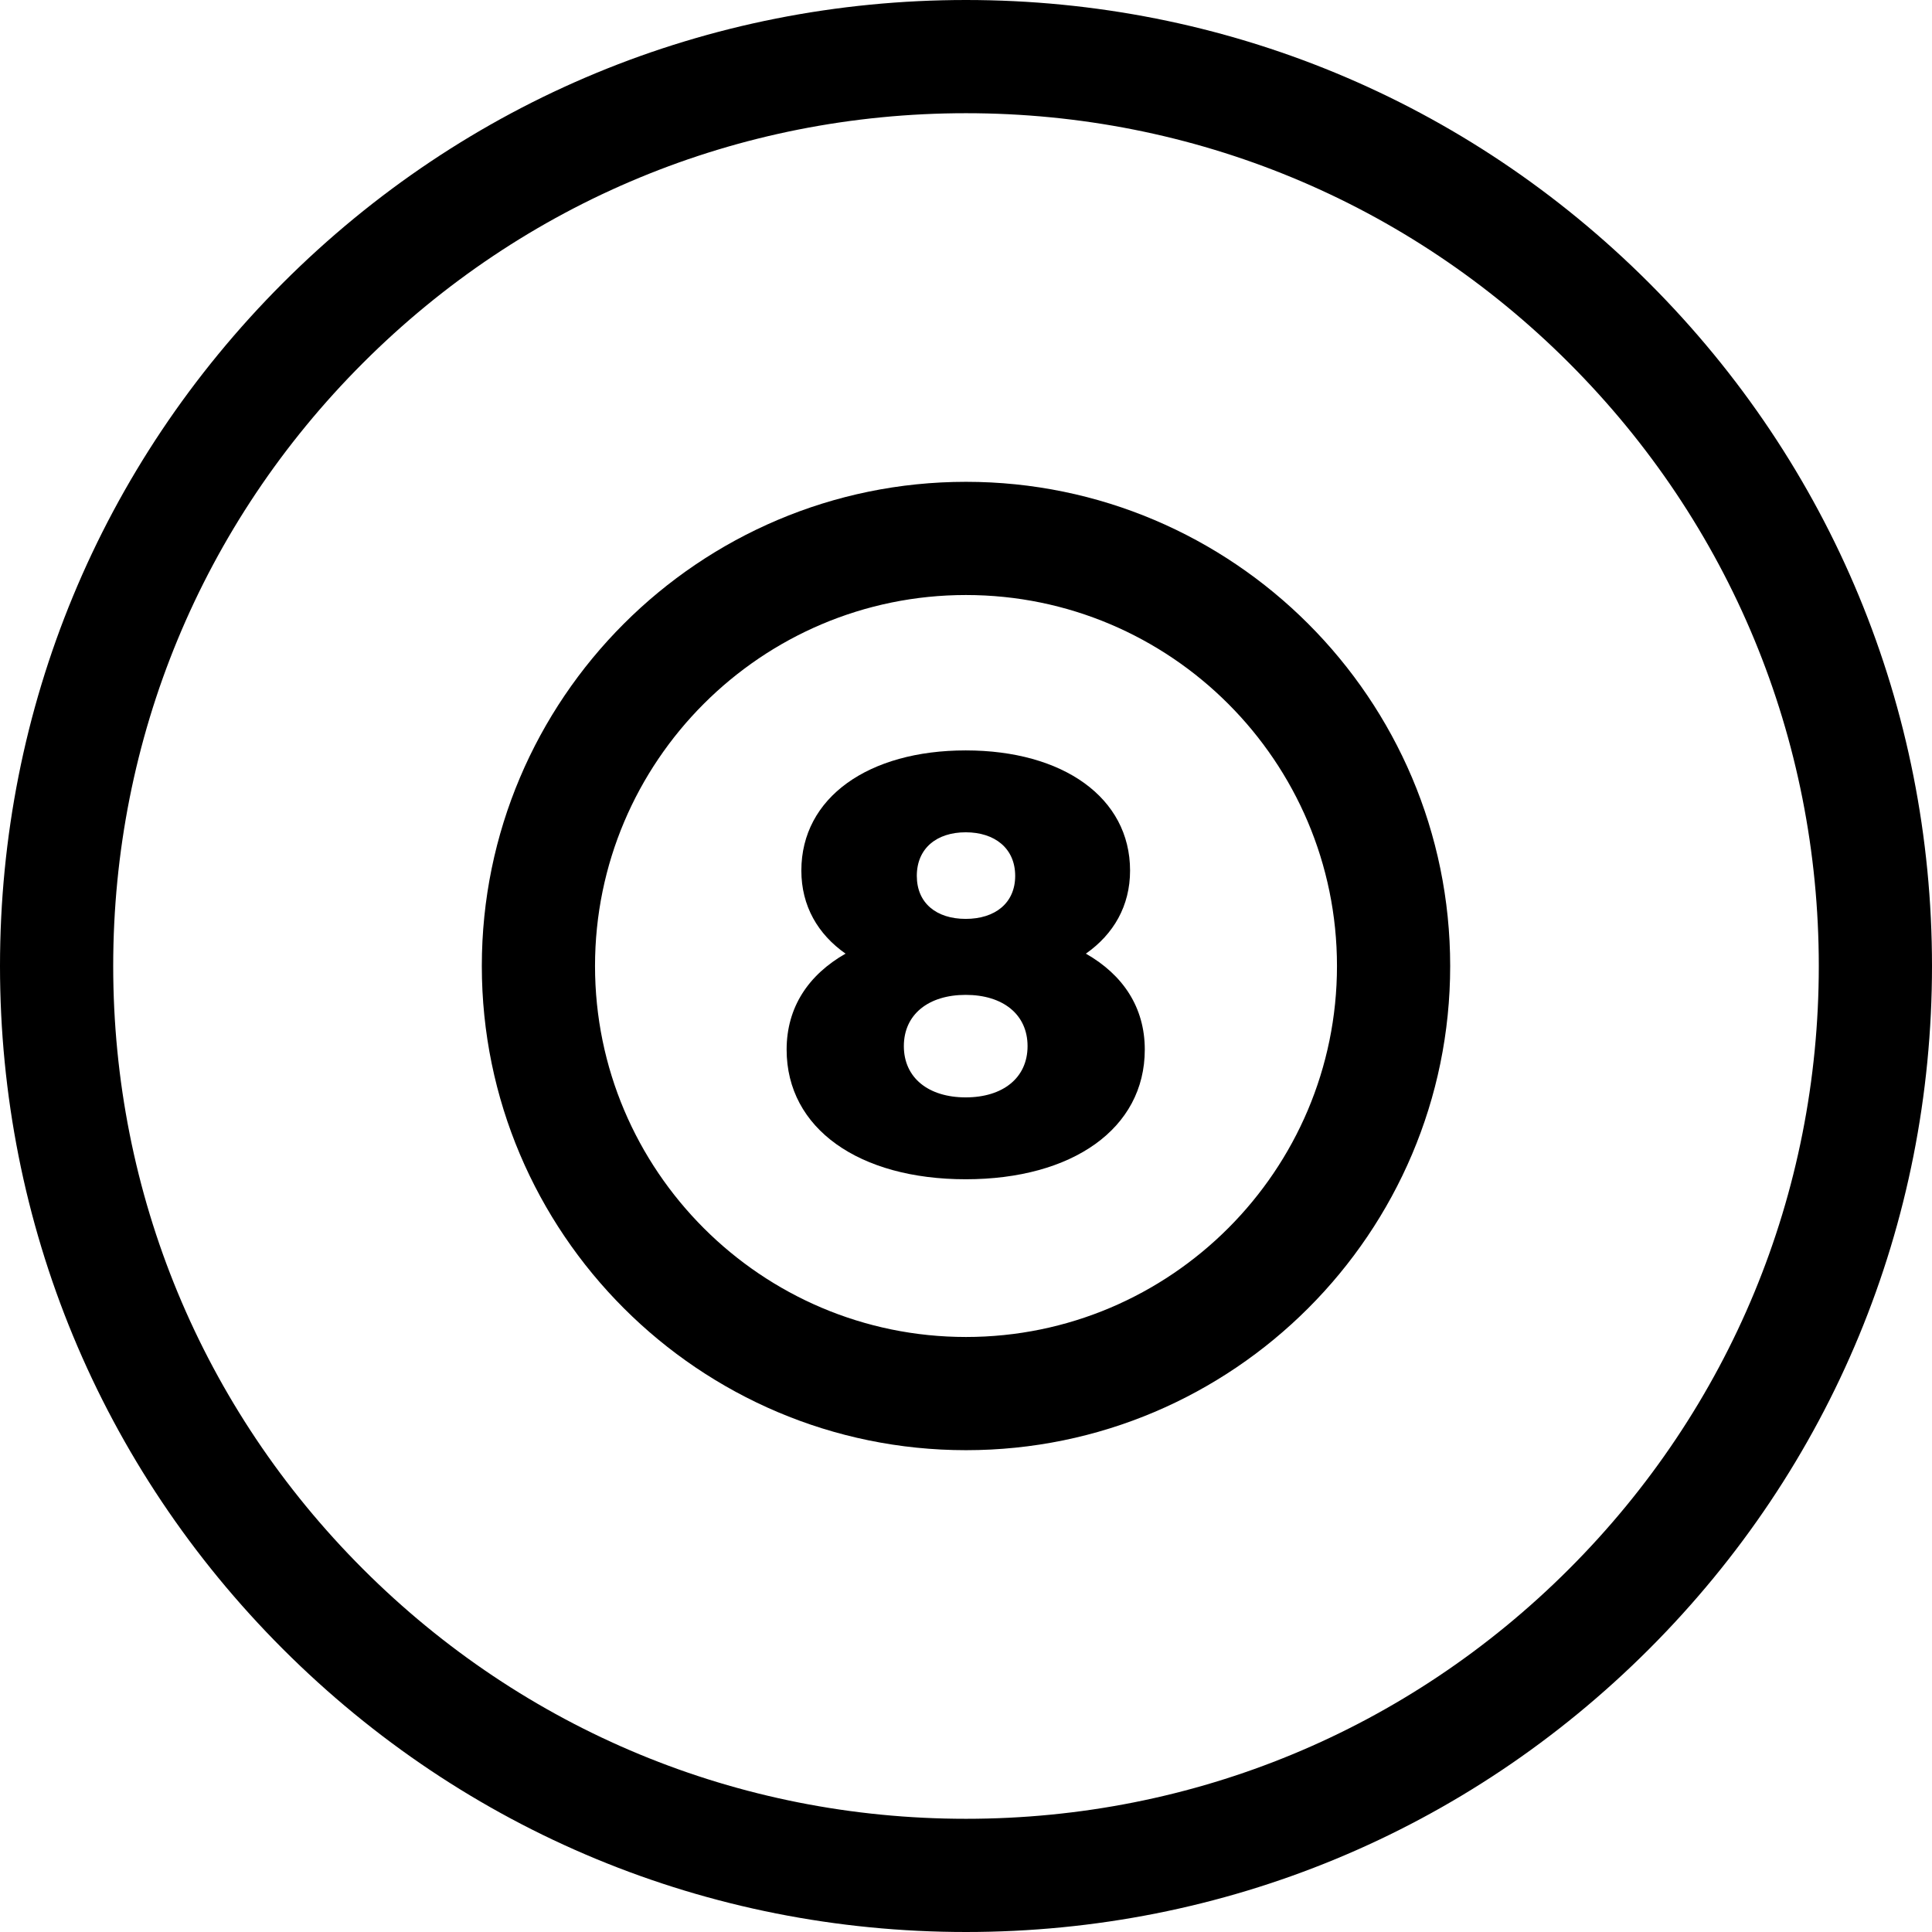 <svg xmlns="http://www.w3.org/2000/svg" version="1.1" xmlns:xlink="http://www.w3.org/1999/xlink" xmlns:svgjs="http://svgjs.com/svgjs" width="512" height="512" x="0" y="0" viewBox="0 0 512 512" style="enable-background:new 0 0 512 512" xml:space="preserve" class=""><g><path d="M256 512c-68.38 0-132.667-26.629-181.02-74.98C26.629 388.667 0 324.38 0 256S26.629 123.333 74.98 74.98C123.333 26.629 187.62 0 256 0s132.667 26.629 181.02 74.98C485.371 123.333 512 187.62 512 256s-26.629 132.667-74.98 181.02C388.667 485.371 324.38 512 256 512zm0-482c-60.367 0-117.12 23.508-159.806 66.194S30 195.633 30 256s23.508 117.12 66.194 159.806S195.633 482 256 482s117.12-23.508 159.806-66.194S482 316.367 482 256s-23.508-117.12-66.194-159.806S316.367 30 256 30z" fill="#000000" data-original="#000000"></path><path d="M256 384.314c-70.752 0-128.313-57.562-128.313-128.314S185.248 127.686 256 127.686 384.313 185.248 384.313 256 326.752 384.314 256 384.314zm0-226.628c-54.21 0-98.313 44.104-98.313 98.314S201.79 354.314 256 354.314 354.313 310.21 354.313 256 310.21 157.686 256 157.686z" fill="#000000" data-original="#000000"></path><path d="M303.379 278.171c0 20.919-19.201 34.345-47.458 34.345s-47.458-13.426-47.458-34.345c0-11.24 5.776-19.826 15.611-25.446-7.338-5.152-11.709-12.645-11.709-22.012 0-19.358 17.797-31.847 43.556-31.847s43.556 12.489 43.556 31.847c0 9.367-4.371 16.86-11.709 22.012 9.835 5.62 15.611 14.206 15.611 25.446zm-31.066-.937c0-8.43-6.557-13.582-16.392-13.582s-16.392 5.152-16.392 13.582 6.557 13.582 16.392 13.582 16.392-5.152 16.392-13.582zm-29.349-45.116c0 7.181 5.151 11.396 12.957 11.396s13.113-4.215 13.113-11.396c0-7.337-5.464-11.552-13.113-11.552s-12.957 4.214-12.957 11.552z" fill="#000000" data-original="#000000"></path></g></svg>